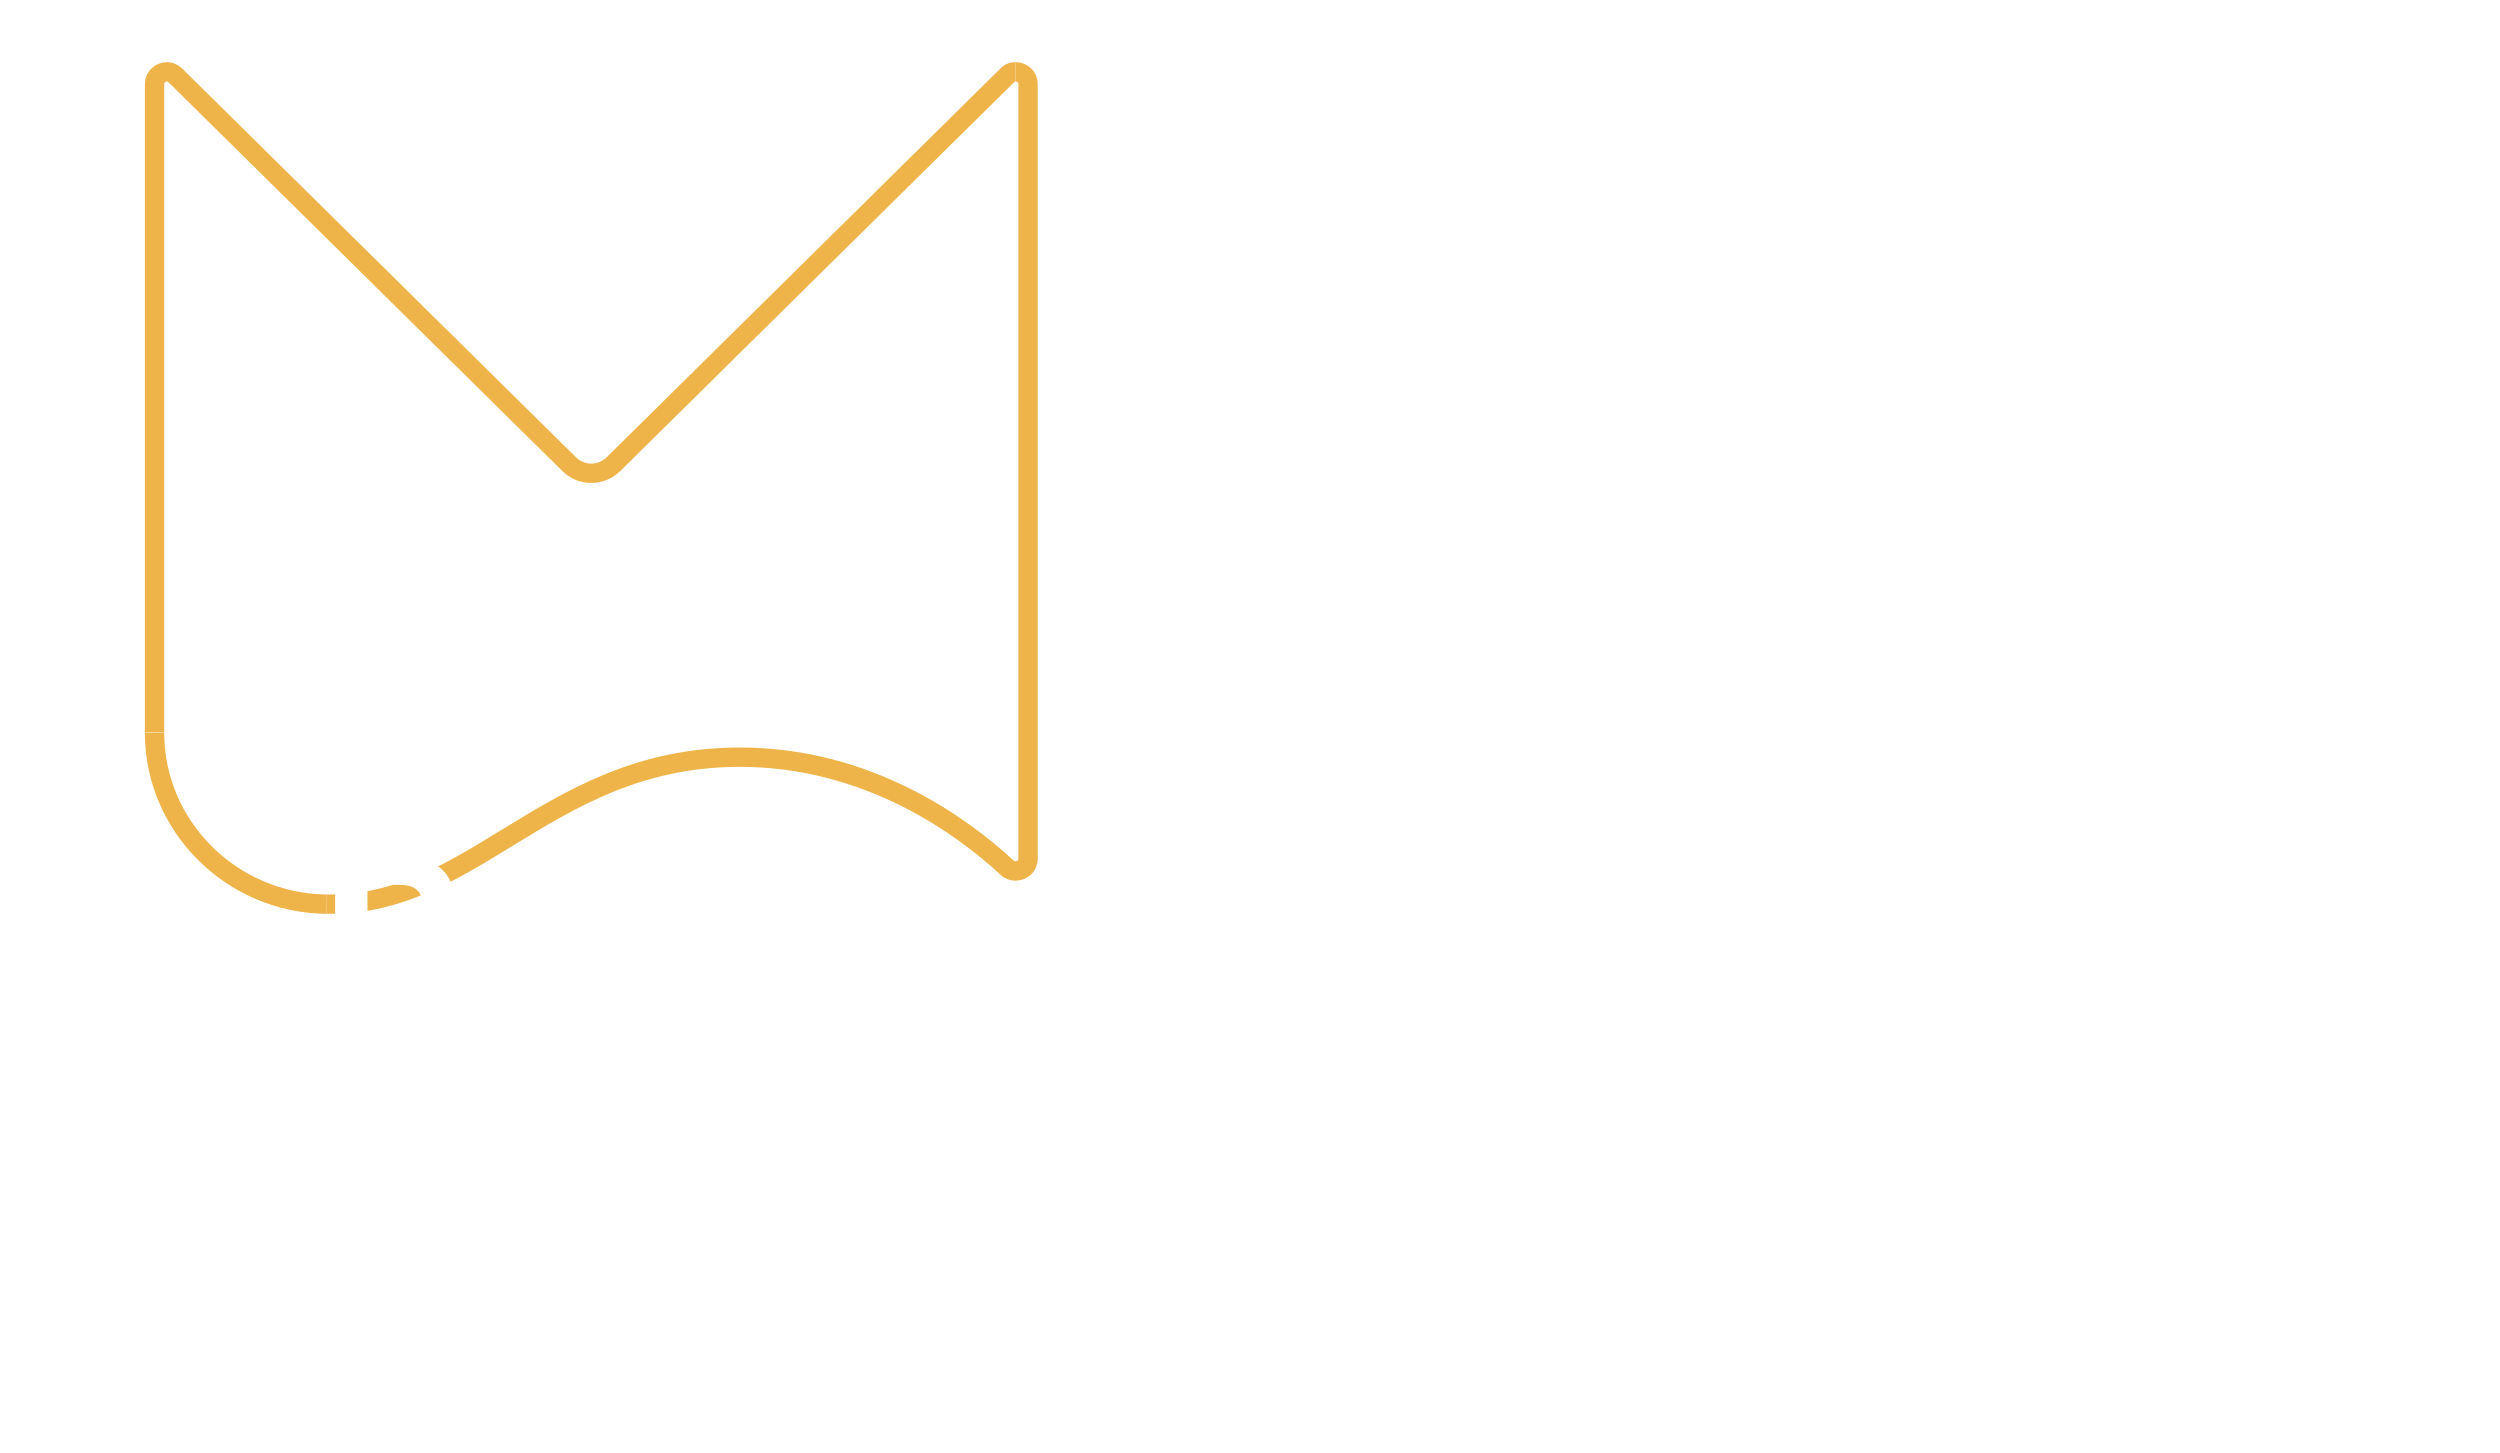 <?xml version="1.0" encoding="utf-8"?>
<!-- Generator: Adobe Illustrator 27.1.1, SVG Export Plug-In . SVG Version: 6.00 Build 0)  -->
<svg version="1.1" id="a" xmlns="http://www.w3.org/2000/svg" xmlns:xlink="http://www.w3.org/1999/xlink" x="0px" y="0px"
	 viewBox="0 0 595.3 346" style="enable-background:new 0 0 595.3 346;" xml:space="preserve">
<style type="text/css">
	.st0{fill:none;stroke:#eeb44a;stroke-width:4.608;}
	.st1{filter:url(#Adobe_OpacityMaskFilter);}
	.st2{fill:url(#SVGID_00000006698360801334741910000006912453111845541819_);}
	.st3{mask:url(#SVGID_1_);}
	.st4{clip-path:url(#SVGID_00000023267852162197558860000014897404509772021120_);fill:none;stroke:#eeb44a;stroke-width:4.608;}
	.st5{filter:url(#Adobe_OpacityMaskFilter_00000079448350610647256410000015956713478697433789_);}
	.st6{fill:url(#SVGID_00000103961067771434134470000007490231265056503430_);}
	.st7{mask:url(#SVGID_00000113340889000177188670000013162291455363926958_);}
	.st8{clip-path:url(#SVGID_00000113333025335078662170000015526064273399032452_);fill:none;stroke:#eeb44a;stroke-width:4.608;}
	.st9{fill:#FFFFFF;}
</style>
<g>
	<g>
		<path class="st0" d="M241.8,17.1c-0.5,0-1.3,0.1-2,0.9l-93.7,92.5c-1.4,1.4-3.3,2.2-5.3,2.2c-2,0-3.9-0.8-5.3-2.2L41.8,18
			c-0.7-0.7-1.5-0.9-2-0.9c-1.5,0-3,1.1-3,2.9v127.5v26.9"/>
		<defs>
			<filter id="Adobe_OpacityMaskFilter" filterUnits="userSpaceOnUse" x="76.8" y="13.9" width="171.3" height="204.7">
				<feColorMatrix  type="matrix" values="1 0 0 0 0  0 1 0 0 0  0 0 1 0 0  0 0 0 1 0"/>
			</filter>
		</defs>
		<mask maskUnits="userSpaceOnUse" x="76.8" y="13.9" width="171.3" height="204.7" id="SVGID_1_">
			<g class="st1">
				
					<linearGradient id="SVGID_00000024699864323998979870000012334259674567938442_" gradientUnits="userSpaceOnUse" x1="0.367" y1="596.224" x2="1.357" y2="596.224" gradientTransform="matrix(-71.185 30.952 30.952 71.185 -18220.369 -42179.16)">
					<stop  offset="0" style="stop-color:#FFFFFF"/>
					<stop  offset="1" style="stop-color:#000000"/>
				</linearGradient>
				<polygon style="fill:url(#SVGID_00000024699864323998979870000012334259674567938442_);" points="892.5,521.2 92.5,869 
					-305.7,-46.9 494.2,-394.7 				"/>
			</g>
		</mask>
		<g class="st3">
			<g>
				<defs>
					<rect id="SVGID_00000117678145740406671140000006671007273684412089_" x="76.8" y="13.9" width="171.3" height="204.7"/>
				</defs>
				<clipPath id="SVGID_00000119798606083793170570000011279692488960226706_">
					<use xlink:href="#SVGID_00000117678145740406671140000006671007273684412089_"  style="overflow:visible;"/>
				</clipPath>
				
					<path style="clip-path:url(#SVGID_00000119798606083793170570000011279692488960226706_);fill:none;stroke:#eeb44a;stroke-width:4.608;" d="
					M77.8,215.3l1,0c16.1,0,28.6-7.6,41.8-15.7c15.5-9.5,31.6-19.3,55.6-19.3c30.6,0,53,16.5,63.6,26.3c0.7,0.7,1.5,0.8,2,0.8
					c1.5,0,3-1.1,3-2.9v-56.9V20c0-1.8-1.5-2.9-3-2.9"/>
			</g>
		</g>
		<defs>
			
				<filter id="Adobe_OpacityMaskFilter_00000114775987108376674190000015165335038629330621_" filterUnits="userSpaceOnUse" x="33.5" y="173.5" width="45.2" height="45.1">
				<feColorMatrix  type="matrix" values="1 0 0 0 0  0 1 0 0 0  0 0 1 0 0  0 0 0 1 0"/>
			</filter>
		</defs>
		
			<mask maskUnits="userSpaceOnUse" x="33.5" y="173.5" width="45.2" height="45.1" id="SVGID_00000002376958772704701310000003744085629085870745_">
			<g style="filter:url(#Adobe_OpacityMaskFilter_00000114775987108376674190000015165335038629330621_);">
				
					<linearGradient id="SVGID_00000054247160912931846840000002355729881258373263_" gradientUnits="userSpaceOnUse" x1="0.925" y1="595.198" x2="1.914" y2="595.198" gradientTransform="matrix(31.352 21.307 21.307 -31.352 -12609.879 18747.713)">
					<stop  offset="0" style="stop-color:#FFFFFF"/>
					<stop  offset="1" style="stop-color:#000000"/>
				</linearGradient>
				<polygon style="fill:url(#SVGID_00000054247160912931846840000002355729881258373263_);" points="185,-453.2 975.2,83.8 
					401.8,927.5 -388.4,390.5 				"/>
			</g>
		</mask>
		<g style="mask:url(#SVGID_00000002376958772704701310000003744085629085870745_);">
			<g>
				<defs>
					<rect id="SVGID_00000088818778901777394300000012467217983453677736_" x="33.5" y="173.5" width="45.2" height="45.1"/>
				</defs>
				<clipPath id="SVGID_00000079483248526639579650000010804038539474381972_">
					<use xlink:href="#SVGID_00000088818778901777394300000012467217983453677736_"  style="overflow:visible;"/>
				</clipPath>
				
					<path style="clip-path:url(#SVGID_00000079483248526639579650000010804038539474381972_);fill:none;stroke:#eeb44a;stroke-width:4.608;" d="
					M36.8,174.5c0,22.3,18.4,40.6,41,40.8"/>
			</g>
		</g>
	</g>
	<g>
		<path class="st9" d="M87.5,238.4h-7.7v-34.4h15.5c8.6,0,13,3.8,13,11.3c0,5.5-2.4,9-7.2,10.4l8.2,12.8h-9l-7-12h-5.8V238.4z
			 M95,219.5c3.8,0,5.5-1.4,5.5-4.4c0-3-1.8-4.4-5.5-4.4h-7.5v8.8H95z"/>
		<path class="st9" d="M119.3,227.9c0.7,3.3,3.7,5.1,7.9,5.1c3.5,0,6.5-1,8.5-3h0.3v6.5c-2,1.5-5.3,2.3-9.1,2.3
			c-8.6,0-14.5-5.2-14.5-12.7c0-7.5,5.3-12.7,12.7-12.7c7.6,0,12.3,4.5,12.3,11.7v2.7H119.3z M119.3,223.8h12c-0.5-3-2.7-4.5-6-4.5
			C122.4,219.3,119.9,220.9,119.3,223.8z"/>
		<path class="st9" d="M166.5,236.4c0,7.6-5.1,12.3-13.6,12.3c-4.1,0-7.6-1-9.8-2.6v-6.8h0.3c1.8,2.1,5.1,3.5,8.7,3.5
			c4.9,0,7.6-2.4,7.6-6.7v-0.2h-0.1c-1.7,1.7-4,2.6-7,2.6c-6.9,0-11.9-5.1-11.9-12.5s5-12.5,11.9-12.5c3.6,0,6.3,1.3,7.9,3.7h0.1
			l0.2-3.2h5.7V236.4z M159.9,226c0-3.9-2.5-6.5-6.2-6.5c-3.7,0-6.2,2.5-6.2,6.5s2.5,6.5,6.2,6.5C157.3,232.4,159.9,229.9,159.9,226
			z"/>
		<path class="st9" d="M180.1,206.4c0,2.5-1.8,4.2-4.2,4.2c-2.4,0-4.2-1.7-4.2-4.2c0-2.4,1.8-4.1,4.2-4.1
			C178.4,202.3,180.1,204,180.1,206.4z M172.5,214h6.8v24.4h-6.8V214z"/>
		<path class="st9" d="M210,226.2c0,7.4-5.4,12.7-13,12.7c-7.7,0-13.1-5.3-13.1-12.7c0-7.5,5.4-12.7,13.1-12.7
			C204.6,213.5,210,218.7,210,226.2z M190.8,226.2c0,3.9,2.5,6.7,6.2,6.7c3.6,0,6.2-2.7,6.2-6.7s-2.5-6.7-6.2-6.7
			C193.3,219.5,190.8,222.2,190.8,226.2z"/>
		<path class="st9" d="M237.8,223.9v14.5H231v-13.6c0-3.4-1.7-5.2-4.5-5.2c-3.2,0-5,2.1-5,5.9v13h-6.8V214h5.7l0.3,3.5h0.1
			c1.5-2.5,4.1-4,7.6-4C234.3,213.5,237.8,217.3,237.8,223.9z"/>
		<path class="st9" d="M262.1,238.4l-0.2-3.3h-0.1c-1.6,2.4-4.3,3.8-7.9,3.8c-6.9,0-11.9-5.3-11.9-12.7c0-7.4,5-12.7,11.9-12.7
			c3.6,0,6.3,1.3,7.9,3.7h0.1l0.3-3.2h5.7v24.4H262.1z M261.2,226.2c0-3.9-2.5-6.7-6.2-6.7c-3.7,0-6.2,2.7-6.2,6.7s2.5,6.7,6.2,6.7
			C258.6,232.9,261.2,230.1,261.2,226.2z"/>
		<path class="st9" d="M273.8,202.1h6.8v36.3h-6.8V202.1z"/>
		<path class="st9" d="M292,227.9c0.7,3.3,3.7,5.1,7.9,5.1c3.5,0,6.5-1,8.5-3h0.3v6.5c-2,1.5-5.3,2.3-9.1,2.3
			c-8.6,0-14.5-5.2-14.5-12.7c0-7.5,5.3-12.7,12.7-12.7c7.6,0,12.3,4.5,12.3,11.7v2.7H292z M292,223.8h12c-0.5-3-2.7-4.5-6-4.5
			C295.2,219.3,292.7,220.9,292,223.8z"/>
		<path class="st9" d="M331.6,215v6.5h-0.3c-1.6-1.6-4.1-2.4-7.3-2.4c-2.6,0-3.9,0.8-3.9,2.3c0,1.1,0.8,1.6,4,1.8
			c6.5,0.4,9,2.7,9,7.8c0,5-3.7,7.9-10,7.9c-4,0-7.2-0.7-9.2-2.2v-6.5h0.3c1.9,2.1,4.8,3.1,8.6,3.1c2.6,0,3.9-0.8,3.9-2.3
			c0-1.3-1-1.8-4.5-2.1c-6.2-0.6-8.6-2.4-8.6-7.3c0-4.9,4-8.1,10.2-8.1C326.8,213.5,329.6,214,331.6,215z"/>
	</g>
	<g>
		<path class="st9" d="M103.1,274.5H87.3l-2.3,5.8h-8l14.7-34.4H99l14.7,34.4h-8.2L103.1,274.5z M95.1,254.7l-5.2,13.2h10.6
			l-5.3-13.2H95.1z"/>
		<path class="st9" d="M134.3,256.4v6.6h-0.3c-1-0.7-2.3-1.1-3.8-1.1c-4.1,0-6,2.5-6,8v10.5h-6.8v-24.4h5.7l0.3,3.8h0.1
			c1.3-2.9,3.7-4.3,7.3-4.3C132.3,255.4,133.6,255.8,134.3,256.4z"/>
		<path class="st9" d="M157.1,257.2v7.3h-0.3c-1.6-2.1-3.8-3.1-6.6-3.1c-4.5,0-7.2,2.6-7.2,6.7c0,4,2.7,6.7,7.2,6.7
			c2.9,0,5-1,6.6-3.1h0.3v7.3c-1.8,1.2-4.1,1.8-7.6,1.8c-7.9,0-13.3-5.2-13.3-12.7c0-7.5,5.3-12.7,13.3-12.7
			C152.9,255.4,155.2,256,157.1,257.2z"/>
		<path class="st9" d="M185.5,265.8v14.5h-6.8v-13.6c0-3.4-1.7-5.2-4.5-5.2c-3.2,0-5,2.1-5,5.9v13h-6.8V244h6.8v14.2h0.1
			c1.6-1.8,3.8-2.7,6.7-2.7C181.9,255.4,185.5,259.3,185.5,265.8z"/>
		<path class="st9" d="M209.8,280.3l-0.2-3.3h-0.1c-1.6,2.4-4.3,3.8-7.9,3.8c-6.9,0-11.9-5.3-11.9-12.7c0-7.4,5-12.7,11.9-12.7
			c3.6,0,6.3,1.3,7.9,3.7h0.1l0.3-3.2h5.7v24.4H209.8z M200.9,248.4c0,2.2-1.6,3.9-3.9,3.9c-2.3,0-3.8-1.7-3.8-3.9
			c0-2.2,1.5-3.8,3.8-3.8C199.3,244.5,200.9,246.2,200.9,248.4z M208.8,268.1c0-3.9-2.5-6.7-6.2-6.7c-3.7,0-6.2,2.7-6.2,6.7
			s2.5,6.7,6.2,6.7C206.3,274.8,208.8,272.1,208.8,268.1z M211.8,248.4c0,2.2-1.5,3.9-3.8,3.9c-2.3,0-3.9-1.7-3.9-3.9
			c0-2.2,1.6-3.8,3.9-3.8C210.3,244.5,211.8,246.2,211.8,248.4z"/>
		<path class="st9" d="M246.1,268.1c0,7.4-5.4,12.7-13,12.7c-7.7,0-13.1-5.3-13.1-12.7c0-7.5,5.4-12.7,13.1-12.7
			C240.7,255.4,246.1,260.7,246.1,268.1z M226.9,268.1c0,3.9,2.5,6.7,6.2,6.7c3.6,0,6.2-2.7,6.2-6.7s-2.5-6.7-6.2-6.7
			C229.4,261.4,226.9,264.2,226.9,268.1z"/>
		<path class="st9" d="M250.8,244h6.8v36.3h-6.8V244z"/>
		<path class="st9" d="M288.3,268.1c0,7.4-5.4,12.7-13,12.7c-7.7,0-13.1-5.3-13.1-12.7c0-7.5,5.4-12.7,13.1-12.7
			C282.9,255.4,288.3,260.7,288.3,268.1z M269,268.1c0,3.9,2.5,6.7,6.2,6.7c3.6,0,6.2-2.7,6.2-6.7s-2.5-6.7-6.2-6.7
			C271.6,261.4,269,264.2,269,268.1z"/>
		<path class="st9" d="M317.3,278.3c0,7.6-5.1,12.3-13.6,12.3c-4.1,0-7.6-1-9.8-2.6v-6.8h0.3c1.8,2.1,5.1,3.5,8.7,3.5
			c4.9,0,7.6-2.4,7.6-6.7v-0.2h-0.1c-1.7,1.7-4,2.6-7,2.6c-6.9,0-11.9-5.1-11.9-12.5c0-7.4,5-12.5,11.9-12.5c3.6,0,6.3,1.3,7.9,3.7
			h0.1l0.2-3.2h5.7V278.3z M310.7,267.9c0-3.9-2.5-6.5-6.2-6.5c-3.7,0-6.2,2.5-6.2,6.5s2.5,6.5,6.2,6.5
			C308.2,274.4,310.7,271.9,310.7,267.9z"/>
		<path class="st9" d="M330.9,248.4c0,2.5-1.8,4.2-4.2,4.2c-2.4,0-4.2-1.7-4.2-4.2c0-2.4,1.8-4.1,4.2-4.1
			C329.2,244.2,330.9,245.9,330.9,248.4z M323.3,255.9h6.8v24.4h-6.8V255.9z"/>
		<path class="st9" d="M352.9,257v6.5h-0.3c-1.6-1.6-4.1-2.4-7.3-2.4c-2.6,0-3.9,0.8-3.9,2.3c0,1.1,0.8,1.6,4,1.8
			c6.5,0.4,9,2.7,9,7.8c0,5-3.7,7.9-10,7.9c-4,0-7.2-0.7-9.2-2.2v-6.5h0.3c1.9,2.1,4.8,3.1,8.6,3.1c2.6,0,3.9-0.8,3.9-2.3
			c0-1.3-1-1.8-4.5-2.1c-6.2-0.6-8.6-2.4-8.6-7.3c0-4.9,4-8.1,10.2-8.1C348.2,255.4,351,256,352.9,257z"/>
		<path class="st9" d="M378.4,257.2v7.3h-0.3c-1.6-2.1-3.8-3.1-6.6-3.1c-4.5,0-7.2,2.6-7.2,6.7c0,4,2.7,6.7,7.2,6.7
			c2.9,0,5-1,6.6-3.1h0.3v7.3c-1.8,1.2-4.1,1.8-7.6,1.8c-7.9,0-13.3-5.2-13.3-12.7c0-7.5,5.3-12.7,13.3-12.7
			C374.1,255.4,376.5,256,378.4,257.2z"/>
		<path class="st9" d="M406.7,265.8v14.5h-6.8v-13.6c0-3.4-1.7-5.2-4.5-5.2c-3.2,0-5,2.1-5,5.9v13h-6.8V244h6.8v14.2h0.1
			c1.6-1.8,3.8-2.7,6.7-2.7C403.2,255.4,406.7,259.3,406.7,265.8z"/>
		<path class="st9" d="M417.7,269.8c0.7,3.3,3.7,5.1,7.9,5.1c3.5,0,6.5-1,8.5-3h0.3v6.5c-2,1.5-5.3,2.3-9.1,2.3
			c-8.6,0-14.5-5.2-14.5-12.7c0-7.5,5.3-12.7,12.7-12.7c7.6,0,12.3,4.5,12.3,11.7v2.7H417.7z M417.7,265.7h12c-0.5-3-2.7-4.5-6-4.5
			C420.9,261.3,418.4,262.9,417.7,265.7z"/>
		<path class="st9" d="M457.2,257v6.5H457c-1.6-1.6-4.1-2.4-7.3-2.4c-2.6,0-3.9,0.8-3.9,2.3c0,1.1,0.8,1.6,4,1.8
			c6.5,0.4,9,2.7,9,7.8c0,5-3.7,7.9-10,7.9c-4,0-7.2-0.7-9.2-2.2v-6.5h0.3c1.9,2.1,4.8,3.1,8.6,3.1c2.6,0,3.9-0.8,3.9-2.3
			c0-1.3-1-1.8-4.5-2.1c-6.2-0.6-8.6-2.4-8.6-7.3c0-4.9,4-8.1,10.2-8.1C452.5,255.4,455.3,256,457.2,257z"/>
	</g>
	<g>
		<path class="st9" d="M114,323.4v-25.9h-0.1l-10,25.9H97l-9.6-25.2h-0.1v25.2h-7.4V289h11.5l9.2,24h0.1l9.2-24h11.8v34.4H114z"/>
		<path class="st9" d="M145.4,323.4l-0.3-3.5H145c-1.5,2.5-4,4-7.6,4c-6,0-9.5-3.9-9.5-10.5V299h6.8v13.6c0,3.4,1.7,5.2,4.5,5.2
			c3.1,0,5-2.1,5-5.9v-13h6.8v24.4H145.4z"/>
		<path class="st9" d="M173.8,300.1v6.5h-0.3c-1.6-1.6-4.1-2.4-7.3-2.4c-2.6,0-3.9,0.8-3.9,2.3c0,1.1,0.8,1.6,4,1.8
			c6.5,0.4,9,2.7,9,7.8c0,5-3.7,7.9-10,7.9c-4,0-7.2-0.7-9.2-2.2v-6.5h0.3c1.9,2.1,4.8,3.1,8.6,3.1c2.6,0,3.9-0.8,3.9-2.3
			c0-1.3-1-1.8-4.5-2.1c-6.2-0.6-8.6-2.4-8.6-7.3c0-4.9,4-8.1,10.2-8.1C169.1,298.5,171.9,299.1,173.8,300.1z"/>
		<path class="st9" d="M185.2,312.9c0.7,3.3,3.7,5.1,7.9,5.1c3.5,0,6.5-1,8.5-3h0.3v6.5c-2,1.5-5.3,2.3-9.1,2.3
			c-8.6,0-14.5-5.2-14.5-12.7c0-7.5,5.3-12.7,12.7-12.7c7.6,0,12.3,4.5,12.3,11.7v2.7H185.2z M185.2,308.8h12c-0.5-3-2.7-4.5-6-4.5
			C188.4,304.4,185.9,306,185.2,308.8z"/>
		<path class="st9" d="M224.9,323.4l-0.3-3.5h-0.1c-1.5,2.5-4,4-7.6,4c-6,0-9.5-3.9-9.5-10.5V299h6.8v13.6c0,3.4,1.7,5.2,4.5,5.2
			c3.1,0,5-2.1,5-5.9v-13h6.8v24.4H224.9z"/>
		<path class="st9" d="M274.5,308.9v14.5h-6.8v-13.7c0-3.4-1.5-5.1-4.1-5.1c-3,0-4.6,2-4.6,6.3v12.6h-6.8v-13.7
			c0-3.4-1.5-5.1-4.1-5.1c-3,0-4.6,2-4.6,5.8v13.1h-6.8V299h5.7l0.3,3.3h0.1c1.4-2.4,3.8-3.8,7.2-3.8c3.3,0,5.9,1.4,7.4,4h0.1
			c1.5-2.7,4-4,8-4C271.2,298.5,274.5,302.3,274.5,308.9z"/>
	</g>
</g>
</svg>

